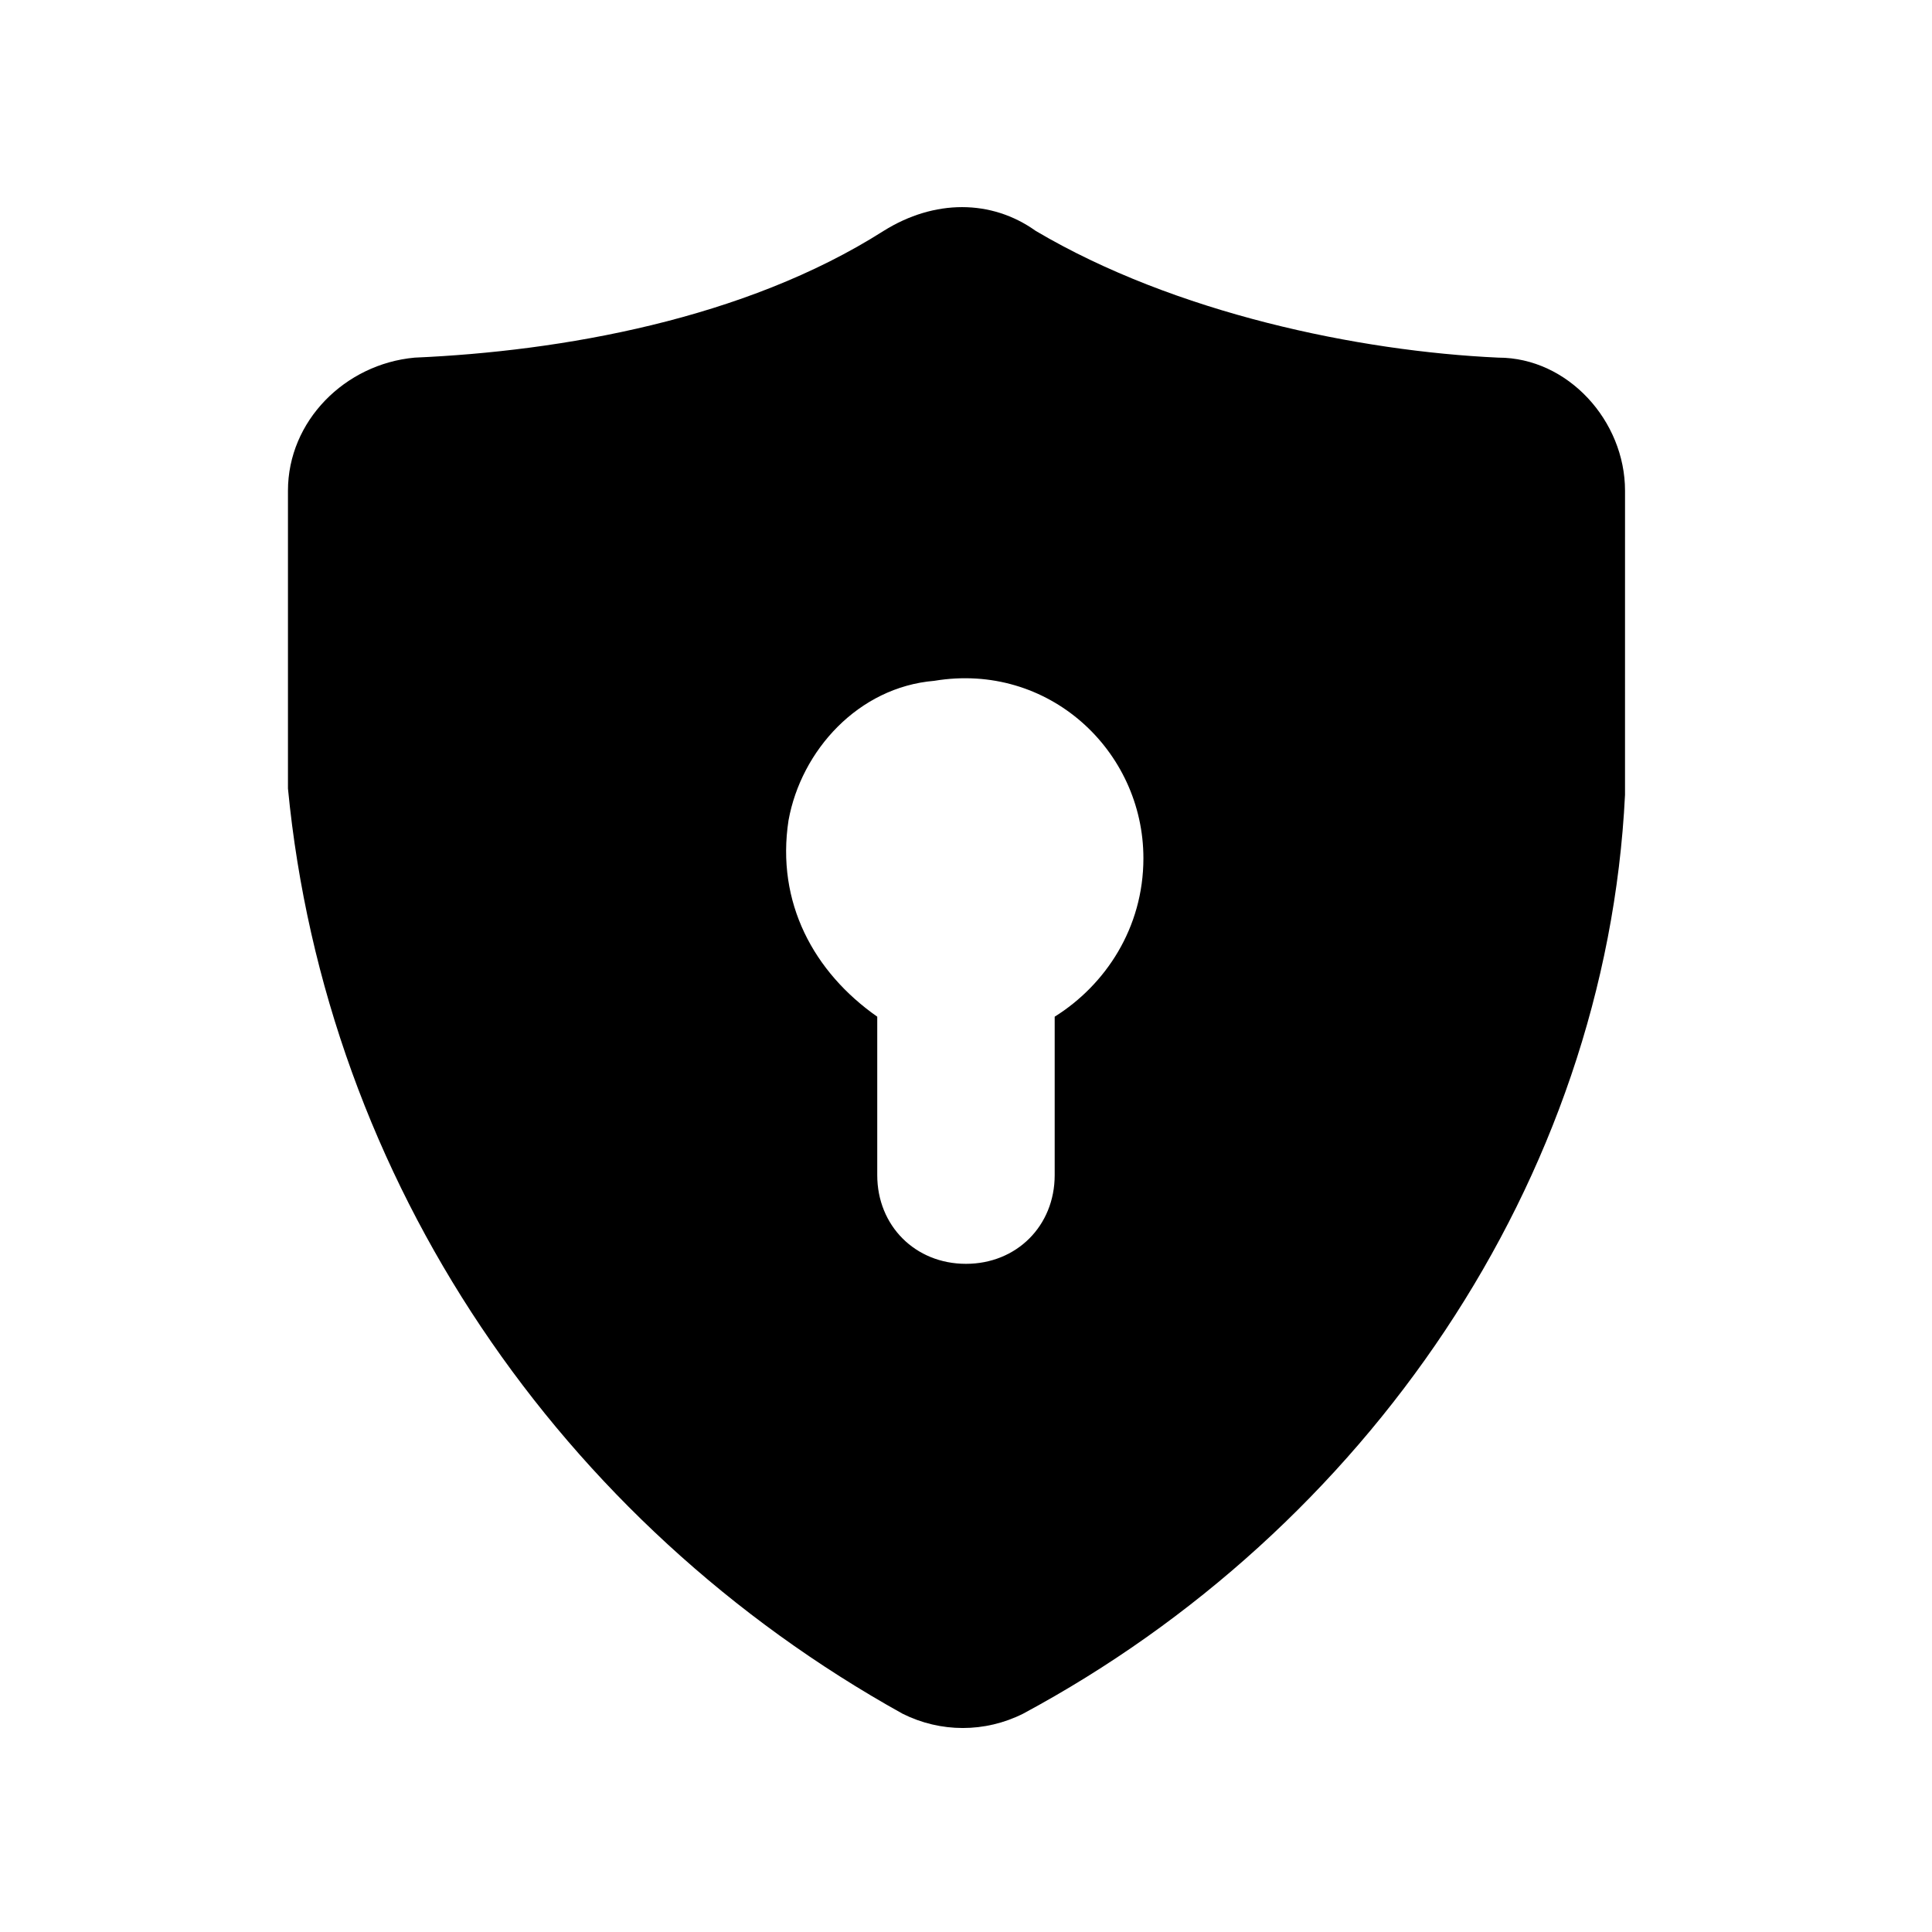 <?xml version="1.0" encoding="UTF-8"?>
<!-- Uploaded to: ICON Repo, www.svgrepo.com, Generator: ICON Repo Mixer Tools -->
<svg fill="#000000" width="800px" height="800px" version="1.1" viewBox="144 144 512 512" xmlns="http://www.w3.org/2000/svg">
 <path d="m383.2 598.16c10.078 5.039 21.832 5.039 31.906 0 90.688-48.703 154.5-141.07 159.54-243.51v-20.152l0.004-60.457c0-18.473-15.113-35.266-33.586-35.266-36.945-1.68-85.648-11.754-122.59-33.586-11.754-8.398-26.871-8.398-40.305 0-36.945 23.512-85.648 31.906-124.27 33.586-18.473 1.68-33.586 16.793-33.586 35.266v58.777 20.152c10.074 104.12 72.211 194.8 162.89 245.19zm-30.227-236.79c3.359-18.473 18.473-35.266 38.625-36.945 30.23-5.039 55.418 18.473 55.418 47.023 0 18.473-10.078 33.586-23.512 41.984v41.984c0 13.434-10.078 23.512-23.512 23.512s-23.512-10.078-23.512-23.512v-41.984c-16.789-11.758-26.867-30.234-23.508-52.062z"/>
</svg>